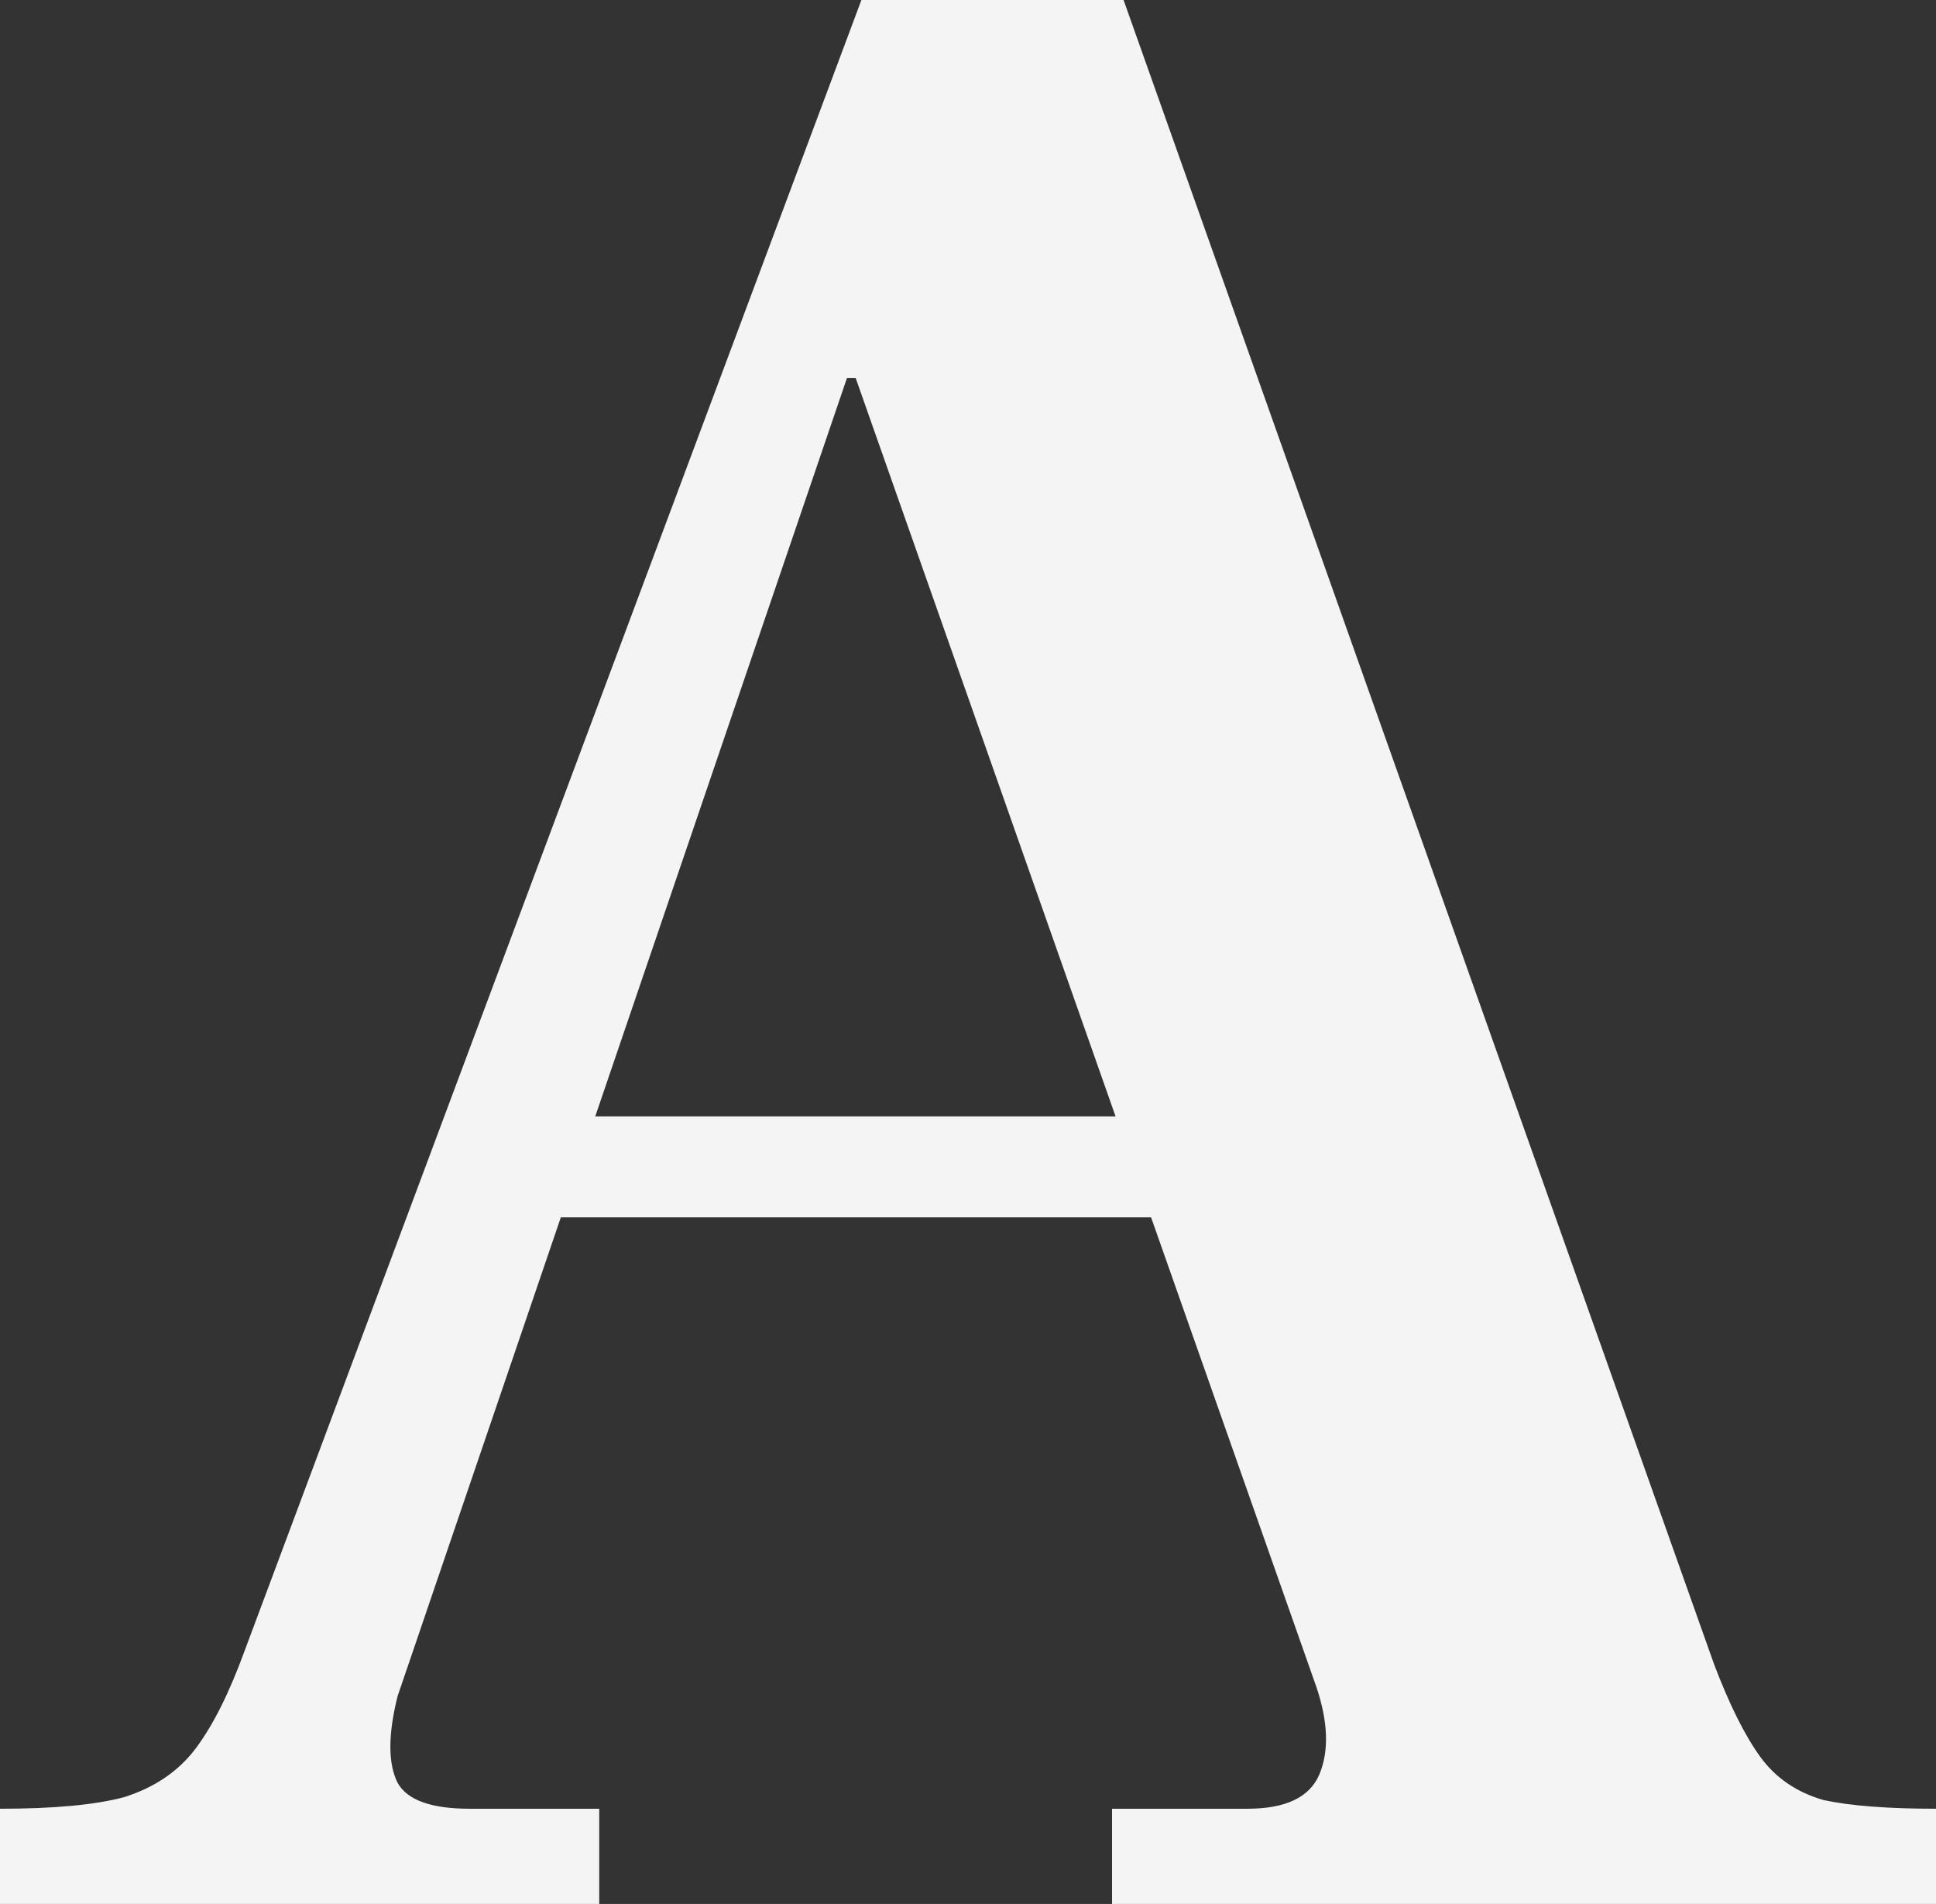 <?xml version="1.0" encoding="UTF-8"?> <svg xmlns="http://www.w3.org/2000/svg" width="426" height="419" viewBox="0 0 426 419" fill="none"><rect x="0" y="0" width="426" height="419" fill="#333333" stroke="none"/><path d="M0 419V398.05C11.833 398.05 20.92 397.203 27.259 395.511C34.021 393.394 39.304 389.797 43.107 384.718C46.911 379.639 50.503 372.444 53.884 363.133L189.545 0H247.232L377.187 366.307C380.568 375.195 383.949 381.967 387.33 386.623C390.711 391.278 395.36 394.452 401.277 396.145C407.193 397.415 415.435 398.05 426 398.05V419H244.696V398.05H274.491C282.943 398.05 288.226 395.511 290.339 390.432C292.452 385.353 292.241 379.004 289.705 371.386L188.277 83.165H186.375L87.482 373.291C85.369 381.756 85.369 388.104 87.482 392.336C89.595 396.145 94.878 398.05 103.33 398.05H131.857V419H0ZM116.009 267.906L122.348 245.686H253.571L259.277 267.906H116.009Z" fill="#F5F4F4"></path></svg> 